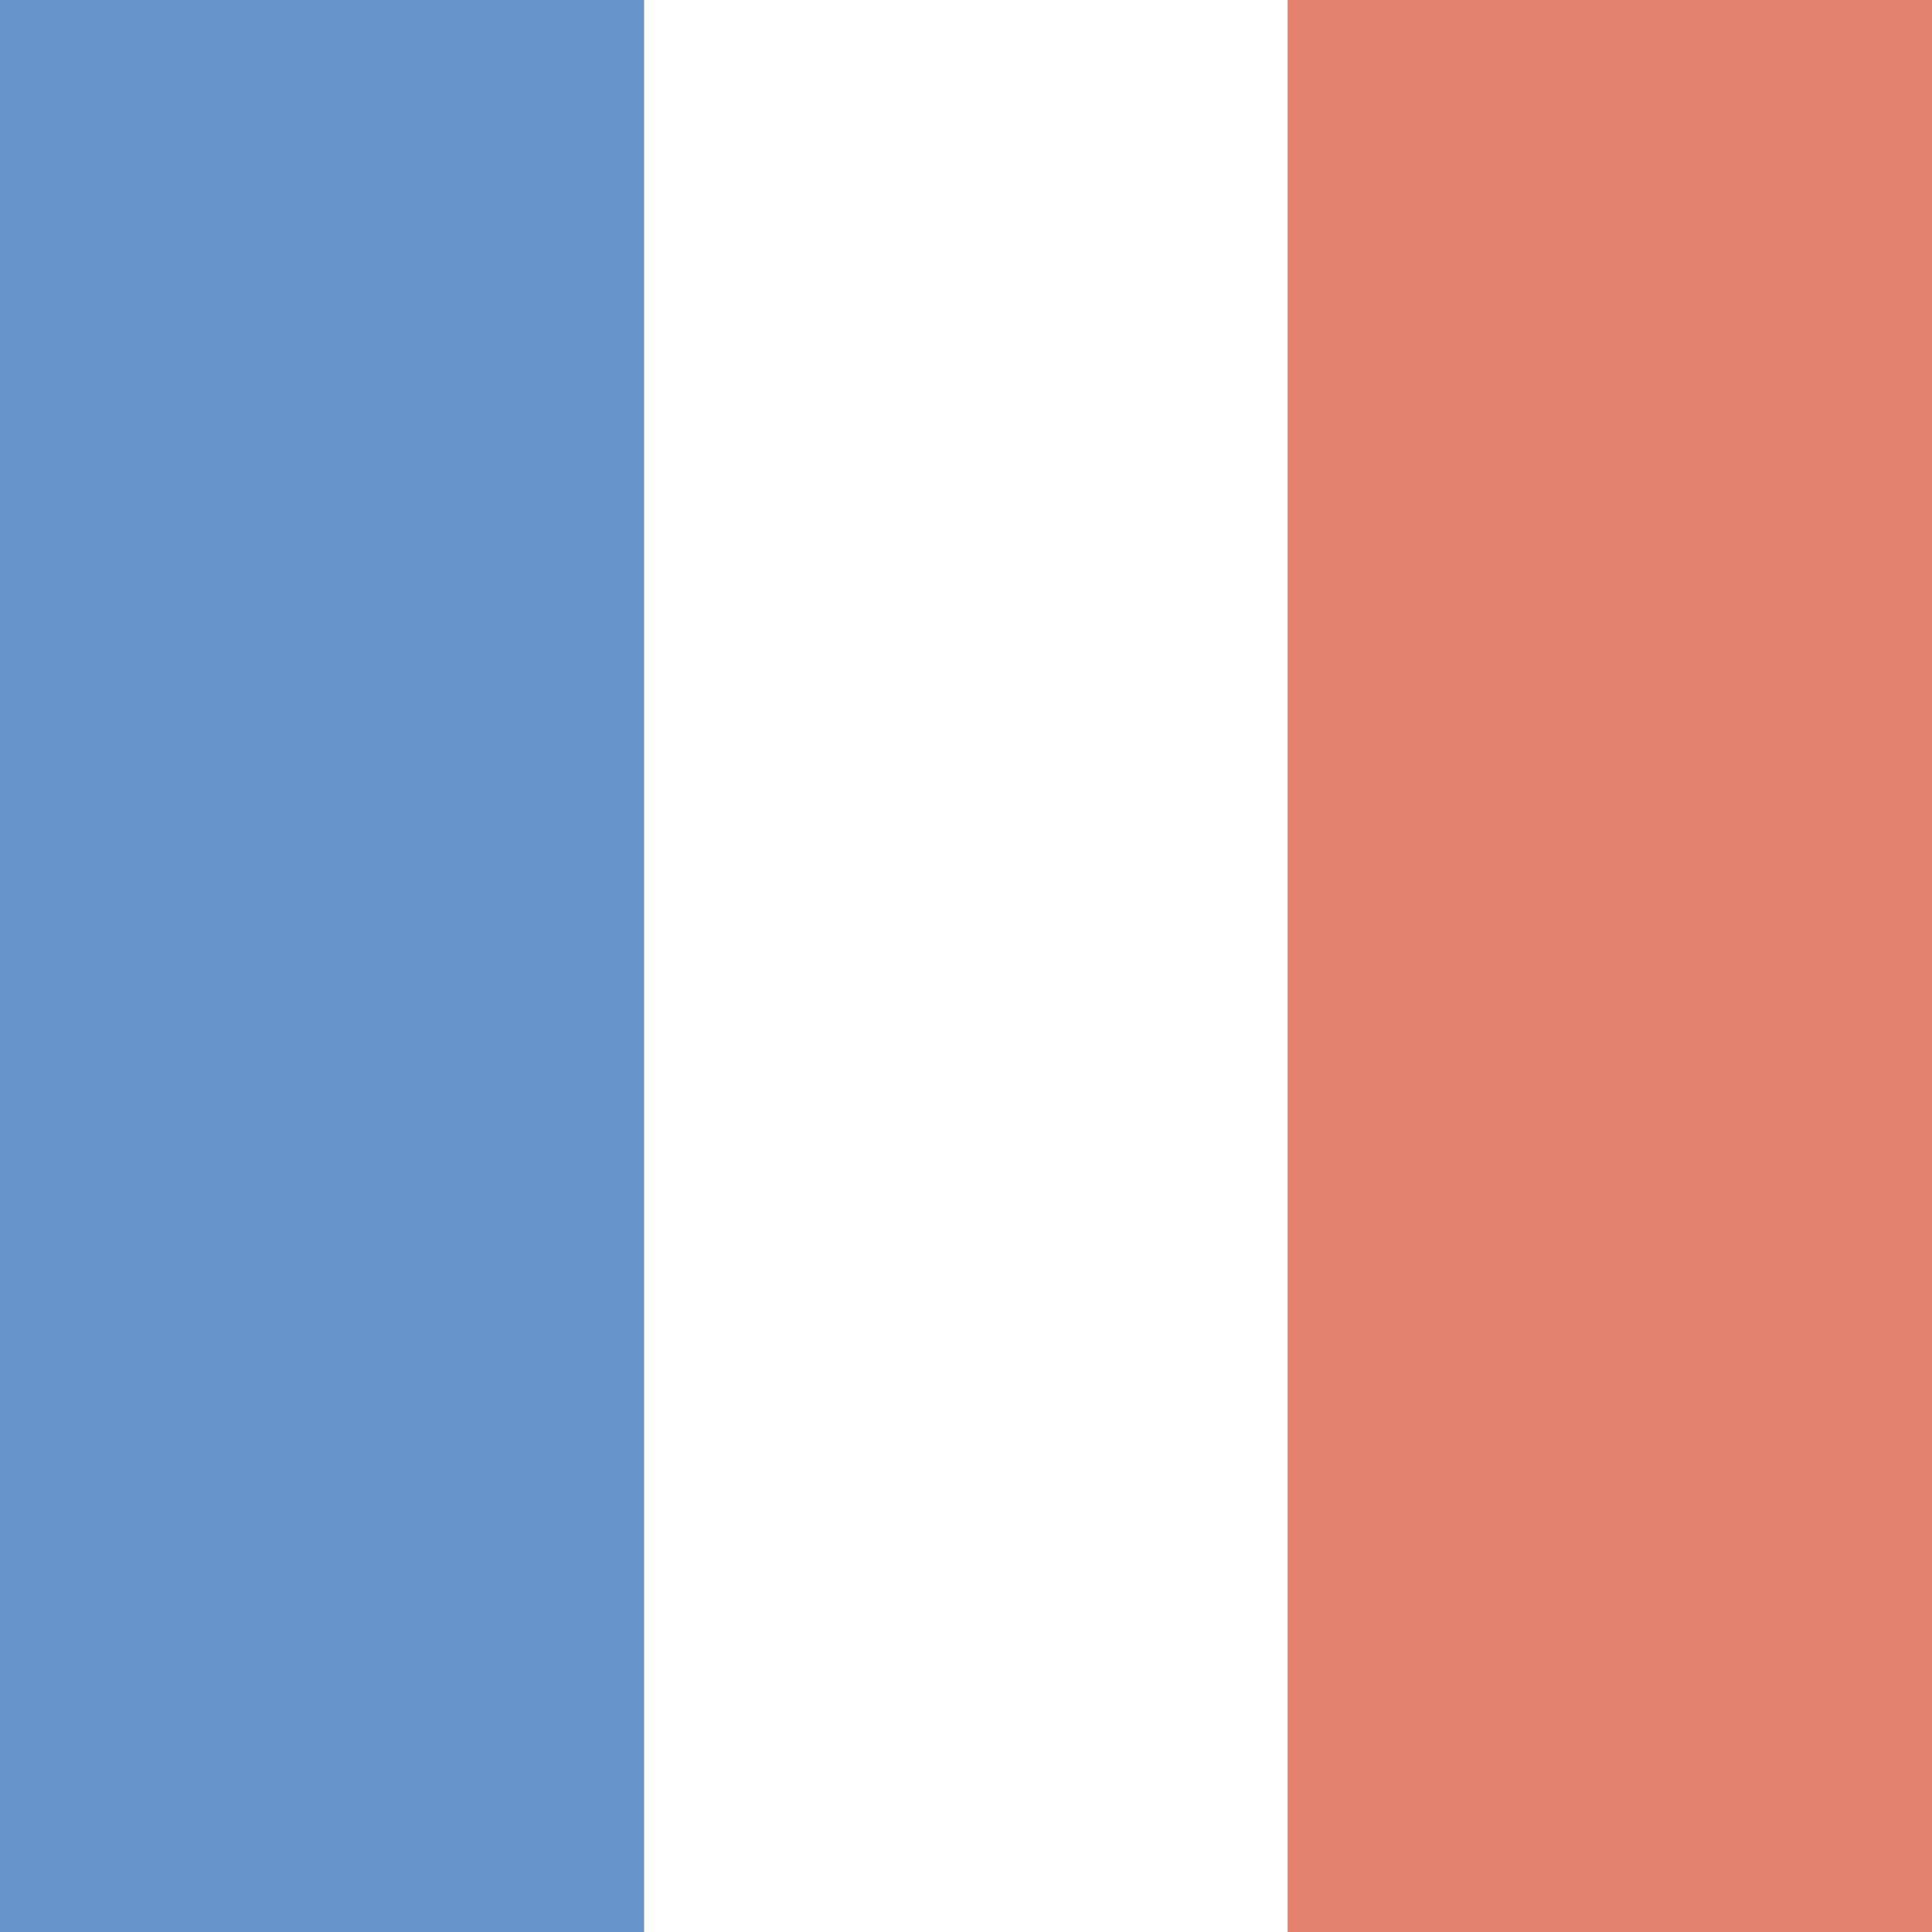 <?xml version="1.0" encoding="utf-8"?>
<!-- Generator: Adobe Illustrator 19.0.0, SVG Export Plug-In . SVG Version: 6.00 Build 0)  -->
<svg version="1.1" id="Livello_1" xmlns="http://www.w3.org/2000/svg" xmlns:xlink="http://www.w3.org/1999/xlink" x="0px" y="0px"
	 viewBox="-524 76 150 150" style="enable-background:new -524 76 150 150;" xml:space="preserve">
<rect x="-524" y="76" width="150" height="150" fill="#333333" stroke="none"/>
<style type="text/css">
	.st0{fill:#6694CB;}
	.st1{fill:#FFFFFF;}
	.st2{fill:#E3836F;}
</style>
<g id="XMLID_120_">
	<rect id="XMLID_123_" x="-524" y="76" class="st0" width="50" height="150"/>
	<rect id="XMLID_122_" x="-474" y="76" class="st1" width="50" height="150"/>
	<rect id="XMLID_121_" x="-424" y="76" class="st2" width="50" height="150"/>
</g>
</svg>
